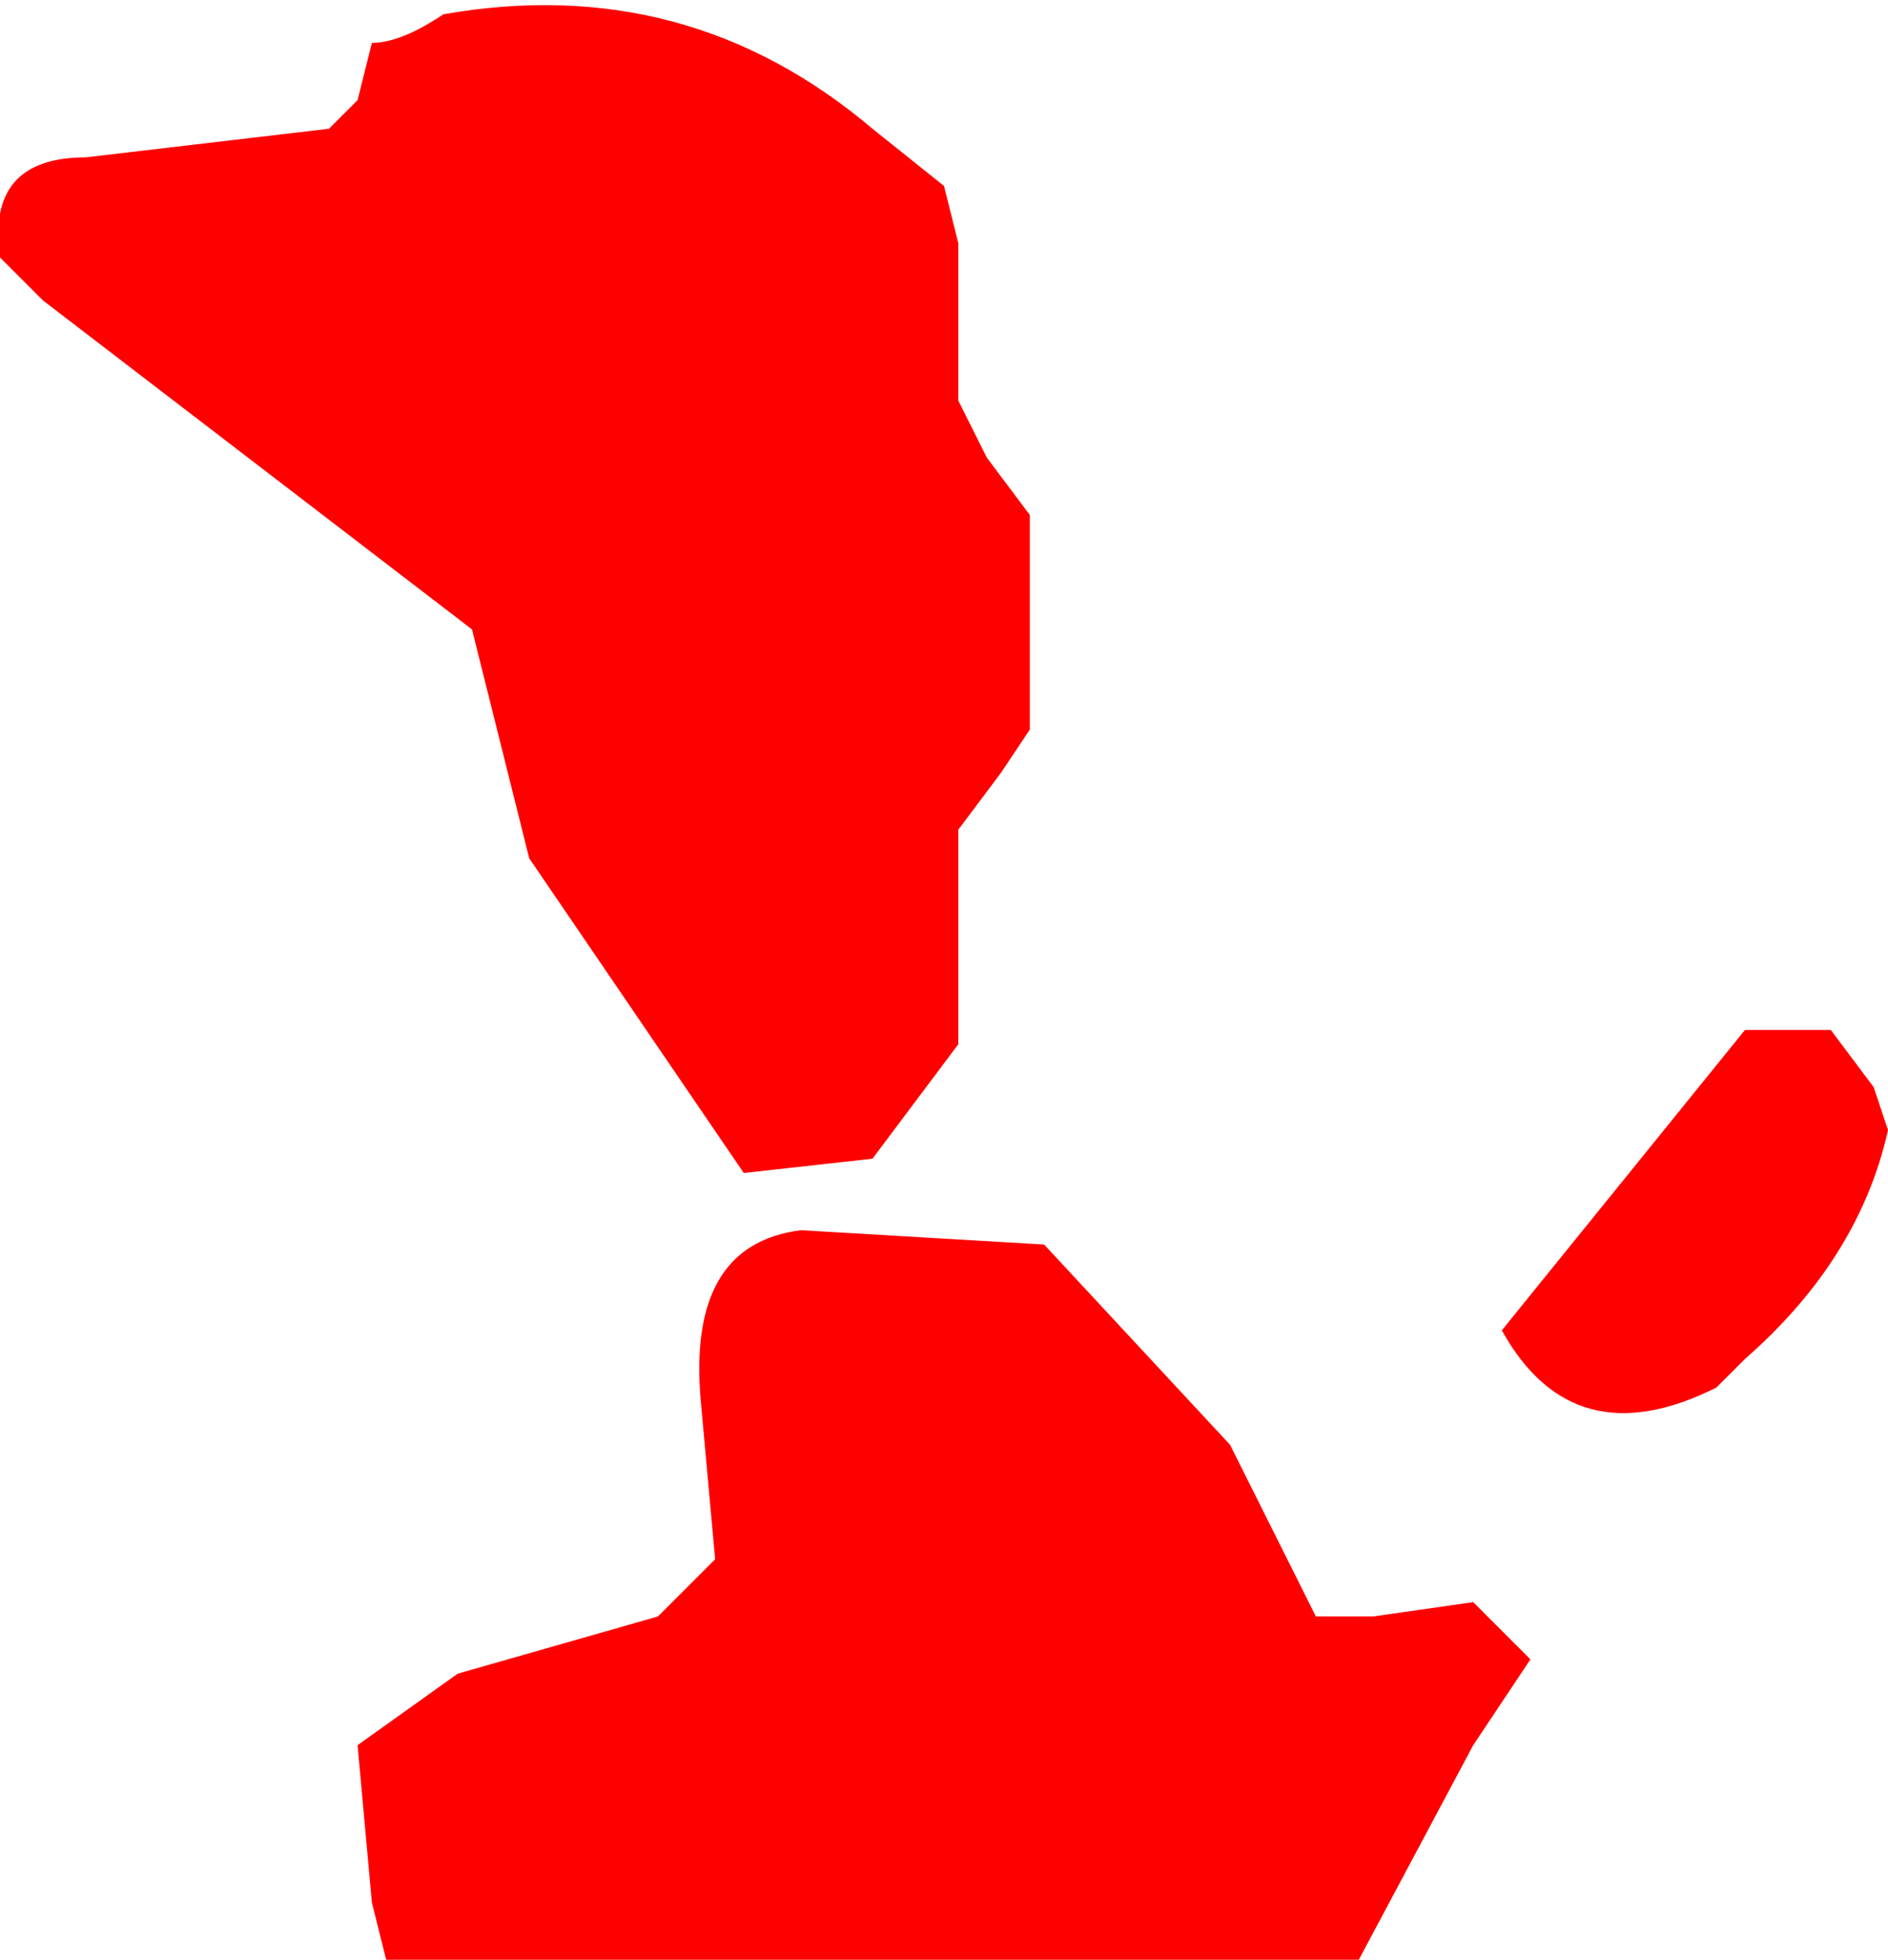 <?xml version="1.0" encoding="UTF-8" standalone="no"?>
<svg xmlns:xlink="http://www.w3.org/1999/xlink" height="6.85px" width="6.6px" xmlns="http://www.w3.org/2000/svg">
  <g transform="matrix(1.0, 0.0, 0.0, 1.0, 13.8, 9.35)">
    <path d="M-13.5 -8.8 L-12.65 -8.9 -12.55 -9.0 -12.5 -9.2 Q-12.4 -9.2 -12.25 -9.3 -11.4 -9.45 -10.75 -8.9 L-10.5 -8.7 -10.45 -8.5 -10.45 -8.3 -10.45 -7.95 -10.35 -7.75 -10.2 -7.55 -10.2 -7.4 -10.2 -7.2 -10.2 -6.8 -10.3 -6.65 -10.45 -6.45 -10.45 -6.25 -10.45 -6.05 -10.45 -5.7 -10.6 -5.5 -10.75 -5.3 -11.2 -5.25 -11.95 -6.35 -12.15 -7.15 -13.65 -8.3 -13.8 -8.45 Q-13.85 -8.8 -13.5 -8.8 M-10.15 -5.0 L-9.5 -4.3 -9.2 -3.7 -9.0 -3.7 -8.65 -3.75 -8.45 -3.55 -8.65 -3.25 -9.05 -2.5 -12.45 -2.5 -12.5 -2.7 -12.55 -3.25 -12.2 -3.5 -11.5 -3.7 -11.3 -3.9 -11.35 -4.45 Q-11.4 -5.0 -11.0 -5.05 L-10.15 -5.0 M-7.25 -5.55 L-7.2 -5.4 Q-7.3 -4.95 -7.7 -4.6 L-7.8 -4.5 Q-8.3 -4.25 -8.55 -4.7 L-7.7 -5.75 -7.5 -5.75 -7.4 -5.75 -7.25 -5.55" fill="#ff0000" fill-rule="evenodd" stroke="none"/>
  </g>
</svg>
